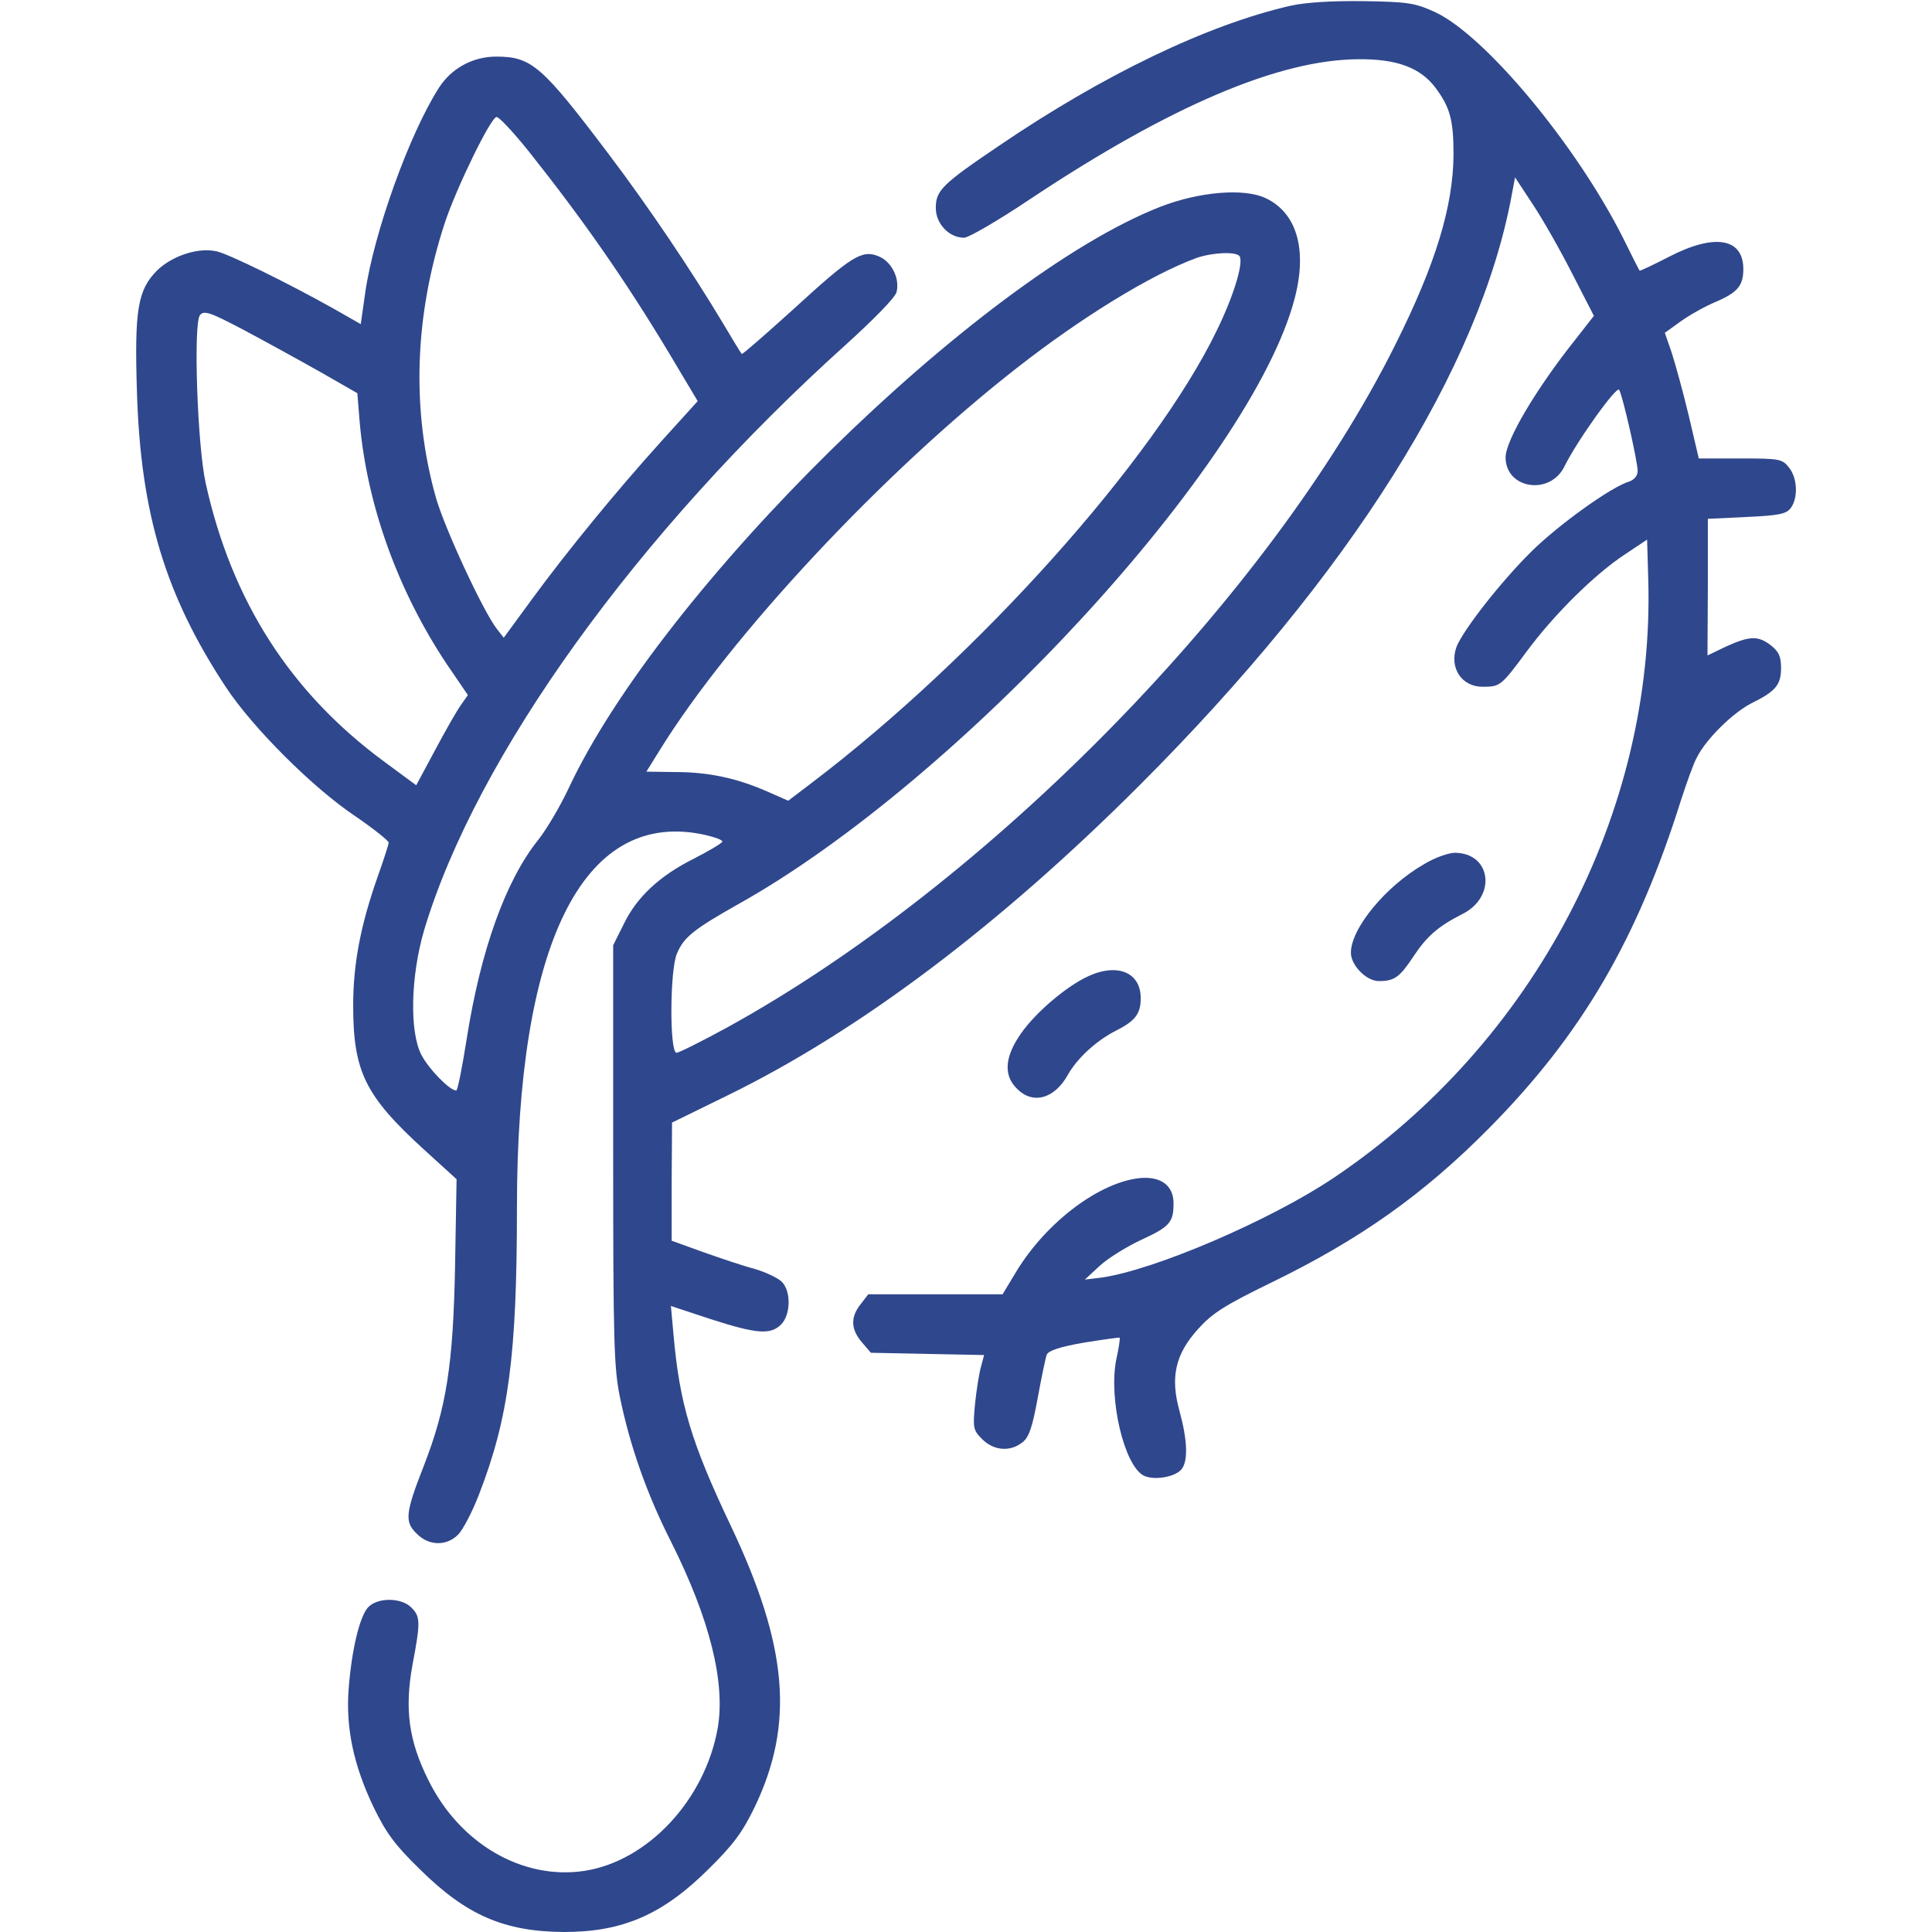 <svg xmlns="http://www.w3.org/2000/svg" fill="none" viewBox="0 0 100 100" height="100" width="100">
<path fill="#2F478C" d="M66.816 0.293C62.519 1.27 57.109 3.867 51.66 7.578C48.769 9.531 48.437 9.863 48.437 10.762C48.437 11.582 49.121 12.305 49.902 12.305C50.136 12.305 51.679 11.406 53.339 10.293C60.566 5.488 66.191 3.086 70.312 3.066C72.285 3.047 73.496 3.496 74.277 4.512C75.058 5.547 75.234 6.211 75.234 8.008C75.214 10.684 74.316 13.652 72.226 17.832C65.742 30.859 51.152 45.762 37.597 53.203C36.308 53.906 35.136 54.492 35.019 54.492C34.648 54.492 34.668 50.195 35.039 49.355C35.39 48.516 35.898 48.105 38.183 46.816C49.668 40.41 64.804 23.945 67.011 15.449C67.675 12.93 67.129 11.016 65.507 10.254C64.394 9.727 62.07 9.922 60.058 10.703C50.683 14.375 34.238 30.527 29.433 40.801C29.003 41.719 28.3 42.91 27.871 43.457C26.172 45.566 24.882 49.18 24.16 53.75C23.925 55.234 23.691 56.445 23.613 56.445C23.281 56.445 22.207 55.352 21.816 54.609C21.191 53.418 21.25 50.547 21.953 48.145C24.648 39.141 32.988 27.559 43.789 17.832C45.214 16.543 46.347 15.391 46.406 15.117C46.582 14.414 46.152 13.535 45.468 13.262C44.609 12.91 44.062 13.262 41.054 16.016C39.609 17.324 38.418 18.359 38.398 18.32C38.359 18.301 37.91 17.559 37.402 16.699C35.761 13.965 33.593 10.742 31.543 8.027C28.047 3.398 27.519 2.93 25.683 2.93C24.472 2.93 23.359 3.535 22.714 4.551C21.191 6.934 19.355 12.031 18.906 15.137L18.672 16.777L17.304 15.996C14.902 14.648 11.835 13.145 11.21 13.008C10.254 12.793 8.906 13.242 8.125 14.004C7.128 15.02 6.953 16.016 7.089 20.332C7.285 26.582 8.554 30.801 11.679 35.547C13.066 37.656 16.191 40.781 18.418 42.266C19.355 42.91 20.117 43.516 20.117 43.613C20.117 43.711 19.863 44.492 19.55 45.371C18.652 47.93 18.281 49.902 18.281 52.051C18.281 55.469 18.906 56.719 21.914 59.473L23.632 61.035L23.554 65.527C23.457 70.664 23.105 72.871 21.933 75.879C20.976 78.32 20.937 78.769 21.562 79.375C22.187 80.019 23.105 80.039 23.71 79.434C23.964 79.18 24.453 78.242 24.804 77.324C26.328 73.379 26.757 70.156 26.757 62.5C26.757 48.887 30.136 42.012 36.25 43.164C36.933 43.301 37.441 43.477 37.382 43.574C37.324 43.672 36.66 44.062 35.898 44.453C34.14 45.332 32.949 46.445 32.285 47.832L31.738 48.926V59.766C31.738 69.434 31.777 70.801 32.089 72.324C32.597 74.805 33.476 77.324 34.726 79.785C36.738 83.789 37.558 87.09 37.148 89.453C36.484 93.164 33.535 96.328 30.253 96.836C27.05 97.324 23.789 95.43 22.168 92.129C21.152 90.098 20.937 88.457 21.347 86.191C21.777 83.926 21.757 83.672 21.289 83.203C20.761 82.676 19.531 82.676 19.043 83.203C18.613 83.691 18.203 85.391 18.047 87.402C17.89 89.434 18.3 91.367 19.335 93.535C19.98 94.863 20.429 95.488 21.738 96.758C24.14 99.141 26.113 99.981 29.199 100C32.226 100 34.297 99.102 36.66 96.758C37.949 95.488 38.418 94.863 39.062 93.535C41.132 89.219 40.781 85.195 37.812 78.945C35.781 74.668 35.175 72.656 34.863 69.102L34.726 67.598L36.797 68.281C39.16 69.043 39.882 69.102 40.429 68.555C40.918 68.066 40.957 66.875 40.488 66.367C40.312 66.172 39.668 65.859 39.082 65.684C38.476 65.527 37.265 65.117 36.386 64.805L34.765 64.219V61.172L34.785 58.105L37.656 56.699C44.492 53.359 51.738 47.891 58.984 40.645C69.882 29.746 76.621 19.043 78.261 10.02L78.418 9.18L79.355 10.605C79.863 11.367 80.781 12.988 81.386 14.18L82.5 16.348L81.523 17.598C79.472 20.176 77.929 22.812 77.929 23.672C77.929 25.312 80.234 25.664 80.976 24.141C81.64 22.793 83.691 19.941 83.808 20.176C84.004 20.527 84.765 23.906 84.765 24.375C84.765 24.629 84.589 24.824 84.335 24.922C83.398 25.195 80.664 27.168 79.277 28.535C77.675 30.117 75.742 32.598 75.39 33.477C75 34.551 75.644 35.547 76.738 35.547C77.656 35.547 77.695 35.508 79.043 33.691C80.449 31.797 82.519 29.746 84.082 28.711L85.254 27.93L85.312 29.941C85.683 42.012 79.414 53.984 69.043 60.957C65.761 63.164 59.707 65.762 56.972 66.133L56.152 66.231L56.933 65.508C57.363 65.117 58.339 64.512 59.101 64.16C60.547 63.496 60.742 63.262 60.742 62.285C60.742 61.367 60.097 60.879 59.004 60.977C56.914 61.191 54.199 63.223 52.636 65.762L51.894 66.992H48.418H44.941L44.55 67.5C44.004 68.184 44.043 68.809 44.609 69.473L45.078 70.019L48.007 70.078L50.937 70.137L50.781 70.723C50.683 71.055 50.547 71.914 50.468 72.656C50.351 73.926 50.371 74.023 50.839 74.492C51.445 75.098 52.304 75.156 52.929 74.648C53.261 74.394 53.437 73.867 53.711 72.363C53.906 71.289 54.121 70.273 54.179 70.117C54.277 69.902 54.882 69.707 56.113 69.492C57.089 69.336 57.929 69.219 57.949 69.238C57.988 69.258 57.91 69.785 57.773 70.391C57.382 72.422 58.183 75.82 59.179 76.367C59.707 76.641 60.8 76.465 61.152 76.055C61.504 75.625 61.464 74.551 61.054 73.047C60.566 71.289 60.82 70.098 62.031 68.769C62.754 67.969 63.398 67.559 65.761 66.406C70.39 64.16 73.691 61.816 77.089 58.379C81.894 53.516 84.746 48.613 87.011 41.406C87.304 40.508 87.656 39.512 87.832 39.199C88.32 38.242 89.668 36.914 90.644 36.406C91.914 35.781 92.187 35.449 92.187 34.57C92.187 33.984 92.07 33.73 91.679 33.418C91.015 32.891 90.566 32.91 89.355 33.457L88.379 33.926L88.398 30.391V26.855L90.41 26.758C92.109 26.68 92.46 26.602 92.695 26.289C93.085 25.742 93.027 24.727 92.597 24.199C92.246 23.75 92.089 23.73 90.078 23.73H87.929L87.402 21.484C87.109 20.254 86.699 18.789 86.523 18.242L86.171 17.227L87.011 16.621C87.48 16.289 88.281 15.84 88.808 15.625C89.941 15.137 90.234 14.785 90.234 13.926C90.234 12.324 88.75 12.07 86.406 13.281C85.566 13.711 84.882 14.043 84.863 14.004C84.843 13.984 84.453 13.223 84.004 12.305C81.582 7.5 76.875 1.836 74.277 0.625C73.242 0.156 72.91 0.098 70.605 0.059C68.964 0.039 67.636 0.117 66.816 0.293ZM27.382 7.852C30.175 11.367 32.343 14.473 34.609 18.242L36.113 20.762L34.238 22.832C31.894 25.43 29.394 28.477 27.519 31.035L26.074 33.008L25.722 32.559C25.019 31.66 23.027 27.383 22.558 25.742C21.289 21.211 21.445 16.348 23.027 11.523C23.632 9.707 25.41 6.055 25.703 6.055C25.839 6.055 26.601 6.875 27.382 7.852ZM64.16 13.262C64.375 13.613 63.847 15.332 62.988 17.09C59.765 23.77 50.625 33.984 42.031 40.508L40.8 41.445L39.687 40.957C38.125 40.273 36.66 39.961 34.941 39.961L33.457 39.941L34.16 38.809C37.812 32.91 45.722 24.434 52.636 19.043C55.976 16.426 59.57 14.219 61.914 13.359C62.734 13.066 63.984 13.008 64.16 13.262ZM16.621 19.277L18.496 20.352L18.613 21.797C18.984 26.113 20.585 30.566 23.125 34.375L24.218 35.977L23.847 36.504C23.652 36.777 23.047 37.832 22.519 38.828L21.543 40.645L19.902 39.434C15.039 35.859 11.992 31.113 10.644 25C10.214 23.047 10 16.738 10.351 16.309C10.566 16.055 10.859 16.152 12.675 17.109C13.808 17.715 15.585 18.691 16.621 19.277Z"></path>
<path fill="#2F478C" d="M73.711 44.727C71.738 45.859 69.922 48.047 69.922 49.316C69.922 49.961 70.723 50.781 71.367 50.781C72.168 50.781 72.441 50.586 73.144 49.531C73.848 48.457 74.434 47.949 75.703 47.305C77.481 46.406 77.188 44.141 75.293 44.141C74.981 44.141 74.258 44.395 73.711 44.727Z"></path>
<path fill="#2F478C" d="M56.093 50.645C54.882 51.289 53.359 52.656 52.714 53.691C51.991 54.805 51.972 55.703 52.636 56.348C53.456 57.188 54.569 56.875 55.253 55.664C55.741 54.785 56.737 53.867 57.773 53.34C58.788 52.832 59.062 52.441 59.042 51.602C59.003 50.234 57.675 49.805 56.093 50.645Z"></path>
</svg>
